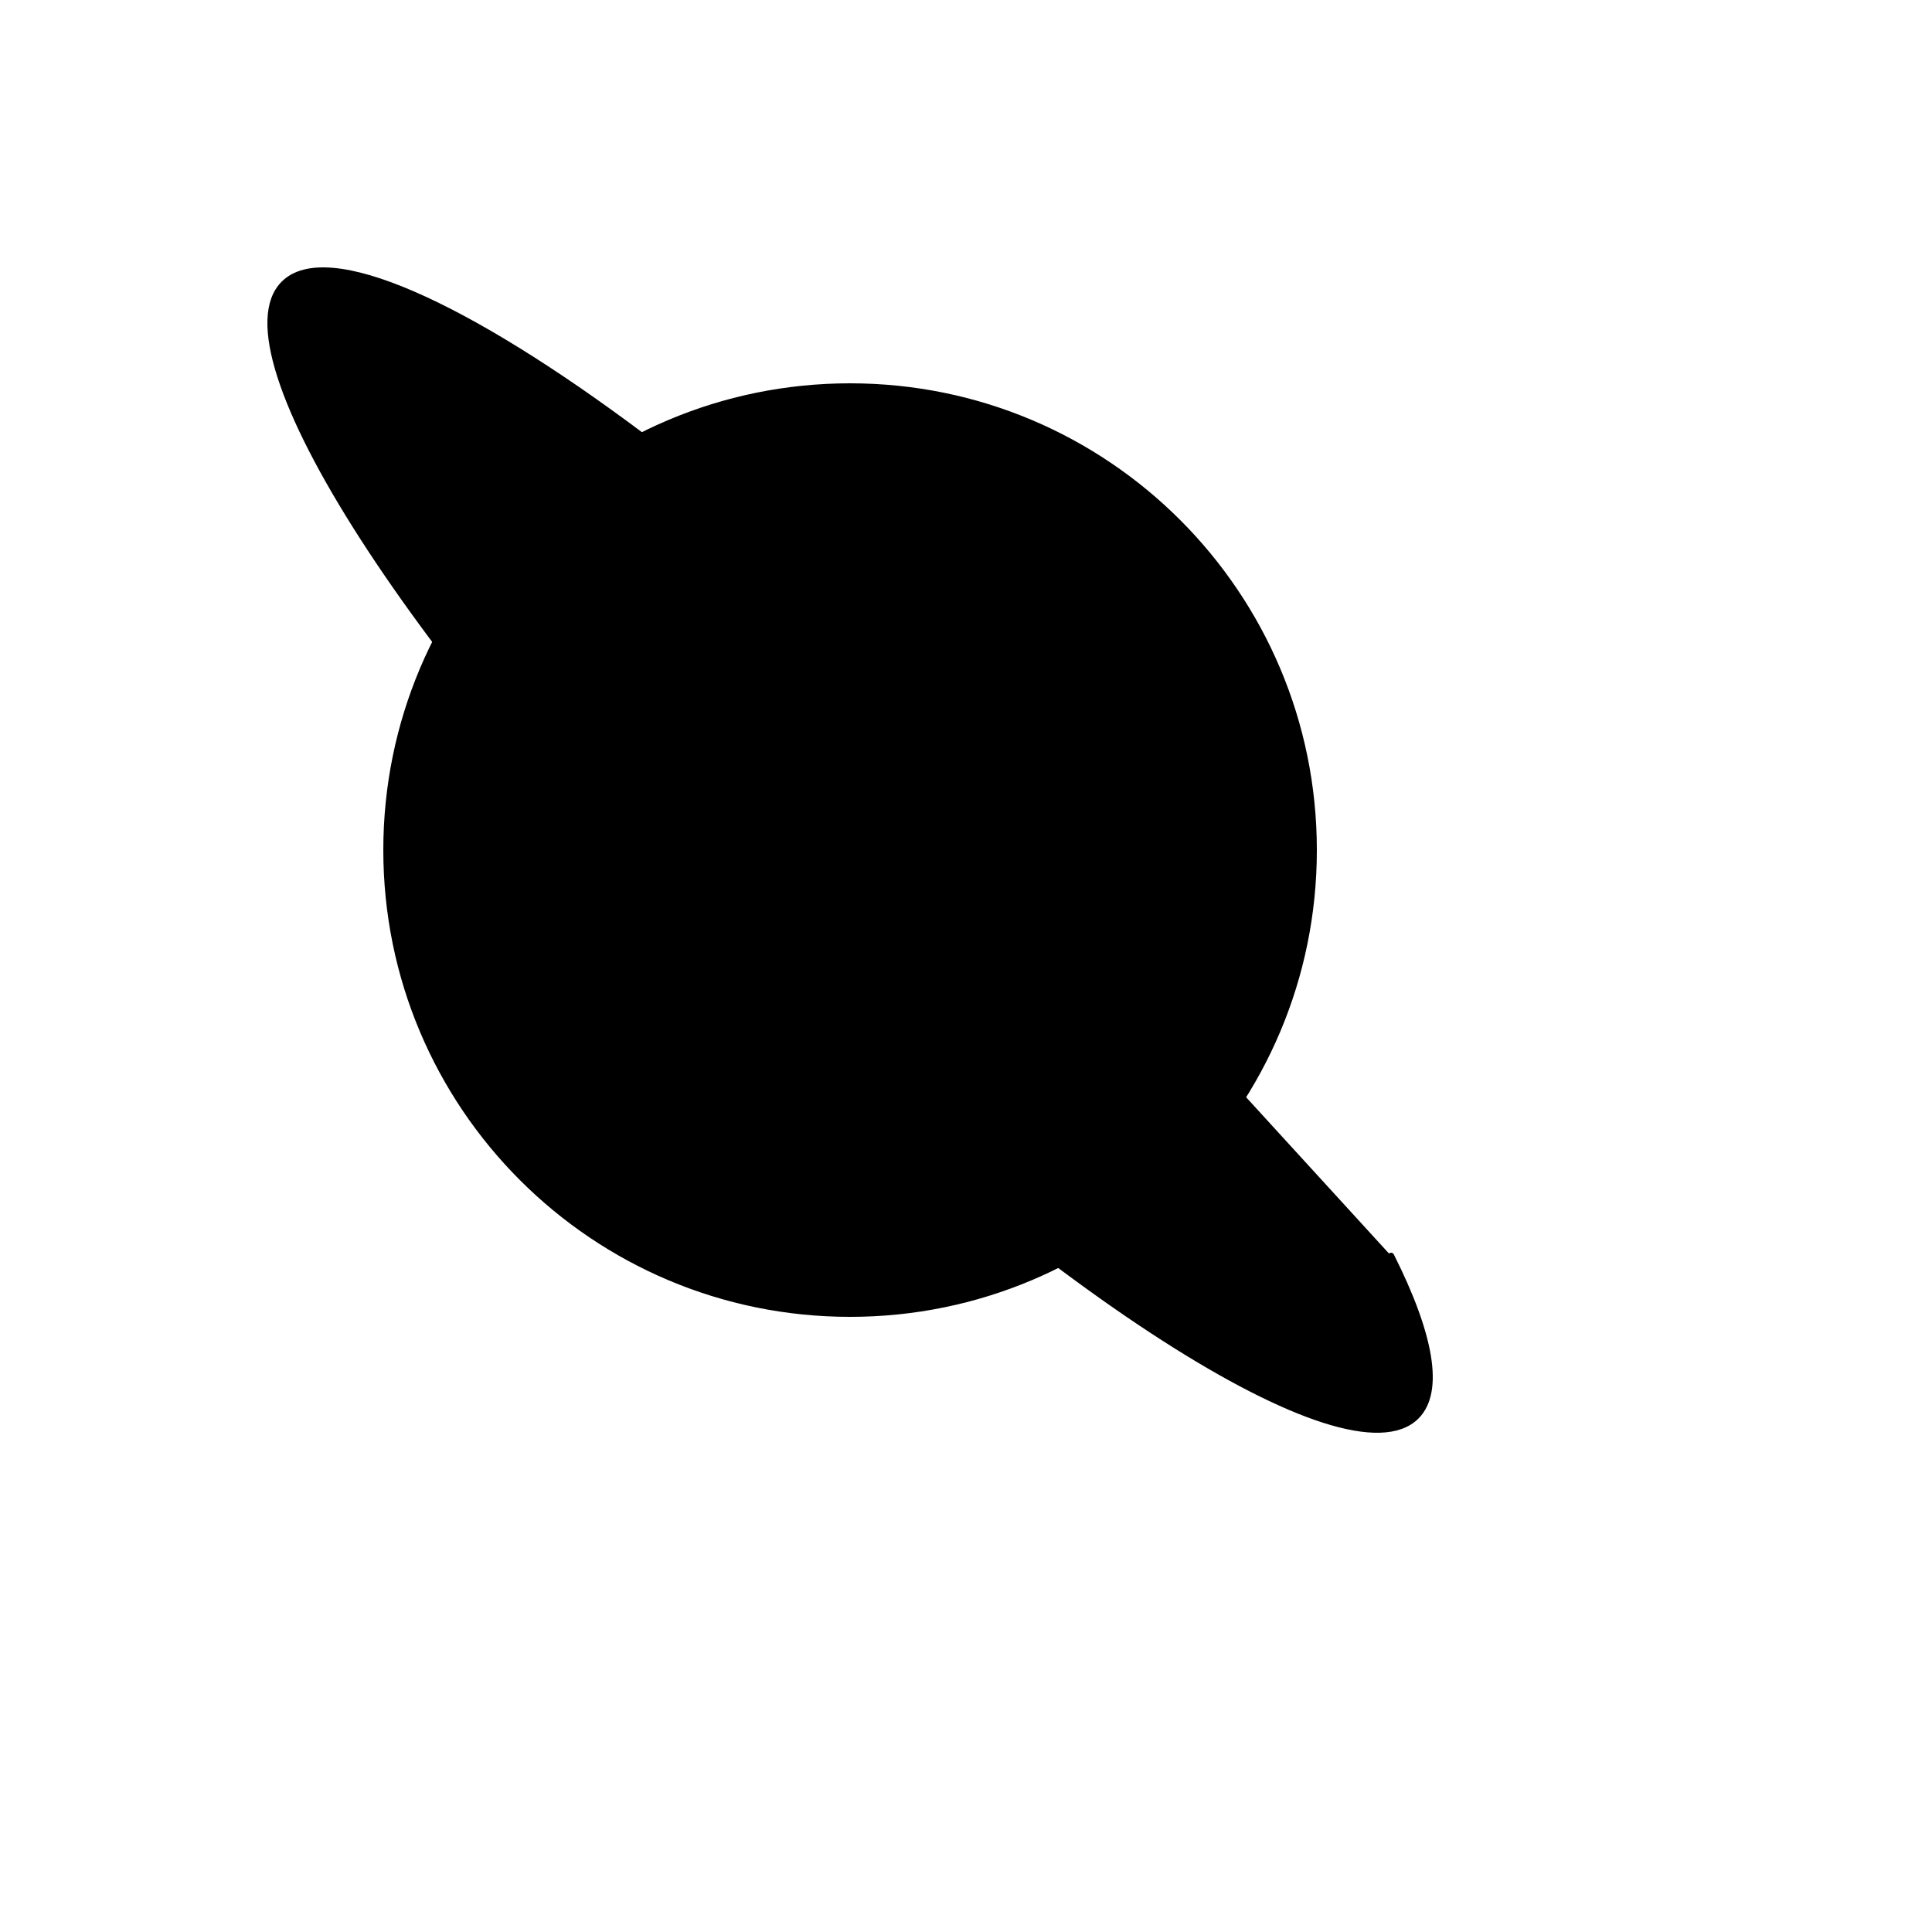 <svg xmlns="http://www.w3.org/2000/svg" version="1.1" xmlns:xlink="http://www.w3.org/1999/xlink" width="100%" height="100%" id="svgWorkerArea" viewBox="-25 -25 625 625" xmlns:idraw="https://idraw.muisca.co" style="background: white;"><defs id="defsdoc"><pattern id="patternBool" x="0" y="0" width="10" height="10" patternUnits="userSpaceOnUse" patternTransform="rotate(35)"><circle cx="5" cy="5" r="4" style="stroke: none;fill: #ff000070;"></circle></pattern></defs><g id="fileImp-916600736" class="cosito"><path id="circleImp-626676497" stroke="black" stroke-linecap="round" stroke-linejoin="round" stroke-width="2" class="grouped" d="M100 250.001C100 167.127 167.127 100.001 250 100.001 332.873 100.001 400 167.127 400 250.001 400 332.874 332.873 400.001 250 400.001 167.127 400.001 100 332.874 100 250.001 100 250 100 250 100 250.001"></path><path id="pathImp-59051208" stroke="black" stroke-linecap="round" stroke-linejoin="round" stroke-width="2" class="grouped" d="M182.474 115.913C125.718 73.415 80.733 52.917 66.824 66.825 44.815 88.835 108.982 188.69 210.147 289.854 311.311 391.019 411.166 455.186 433.175 433.175 441.256 425.096 437.722 406.526 425.007 381.251"></path></g></svg>